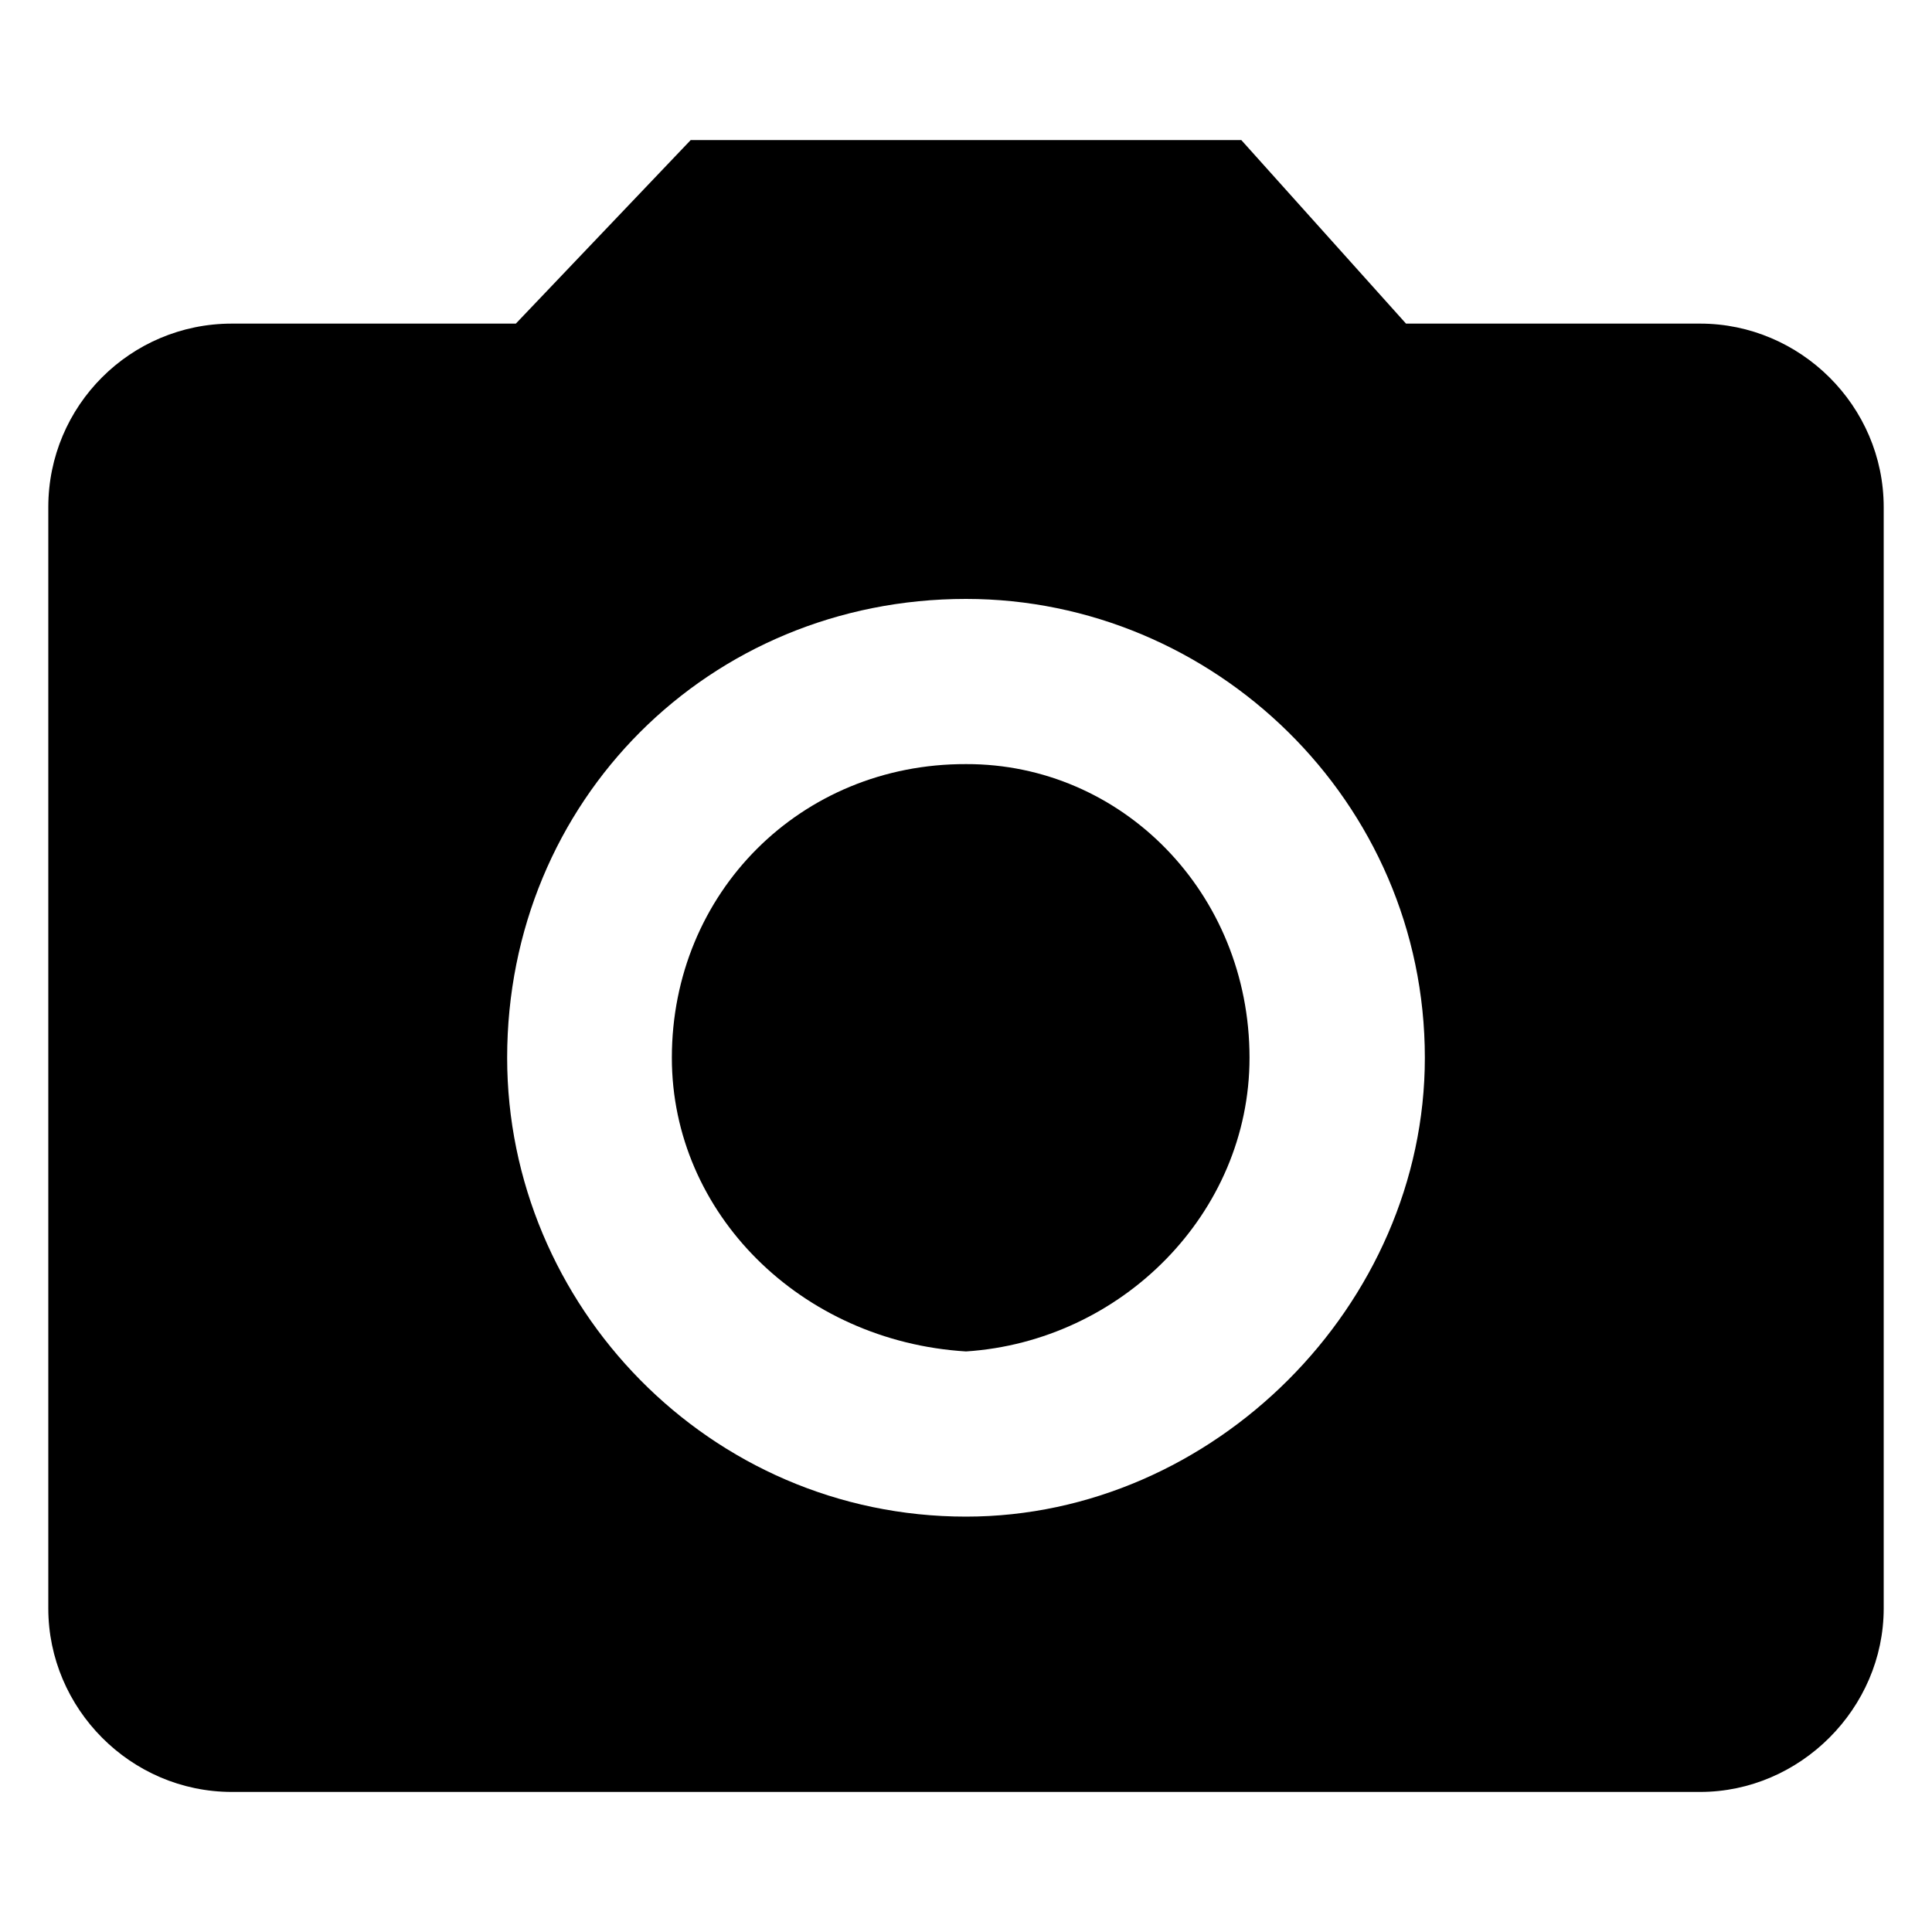 <svg xmlns="http://www.w3.org/2000/svg" version="1.1" xmlns:xlink="http://www.w3.org/1999/xlink" width="100%" height="100%" id="svgWorkerArea" viewBox="0 0 400 400" xmlns:artdraw="https://artdraw.muisca.co" style="background: white;"><defs id="defsdoc"><pattern id="patternBool" x="0" y="0" width="10" height="10" patternUnits="userSpaceOnUse" patternTransform="rotate(35)"><circle cx="5" cy="5" r="4" style="stroke: none;fill: #ff000070;"></circle></pattern></defs><g id="fileImp-525501442" class="cosito"><path id="circleImp-193241027" fill="#000000" class="grouped" d="M139.1 219C139.1 184.8 165.8 158.1 200 158.2 232.2 158.1 258.7 184.8 258.7 219 258.7 251.2 232.2 277.7 200 279.8 165.8 277.7 139.1 251.2 139.1 219 139.1 219 139.1 219 139.1 219"></path><path id="pathImp-178075549" fill="#000000" class="grouped" d="M143 29C143 29 106.8 67 106.8 67 106.8 67 48 67 48 67 27 67 10 84 10 105 10 105 10 333 10 333 10 353.7 27 371 48 371 48 371 352 371 352 371 372.7 371 390 353.7 390 333 390 333 390 105 390 105 390 84 372.7 67 352 67 352 67 291.1 67 291.1 67 291.1 67 257 29 257 29 257 29 143 29 143 29 143 29 143 29 143 29M200 314C146.8 314 105 270.2 105 219 105 165.8 146.8 124 200 124 251.2 124 295 165.8 295 219 295 270.2 251.2 314 200 314 200 314 200 314 200 314"></path></g></svg>